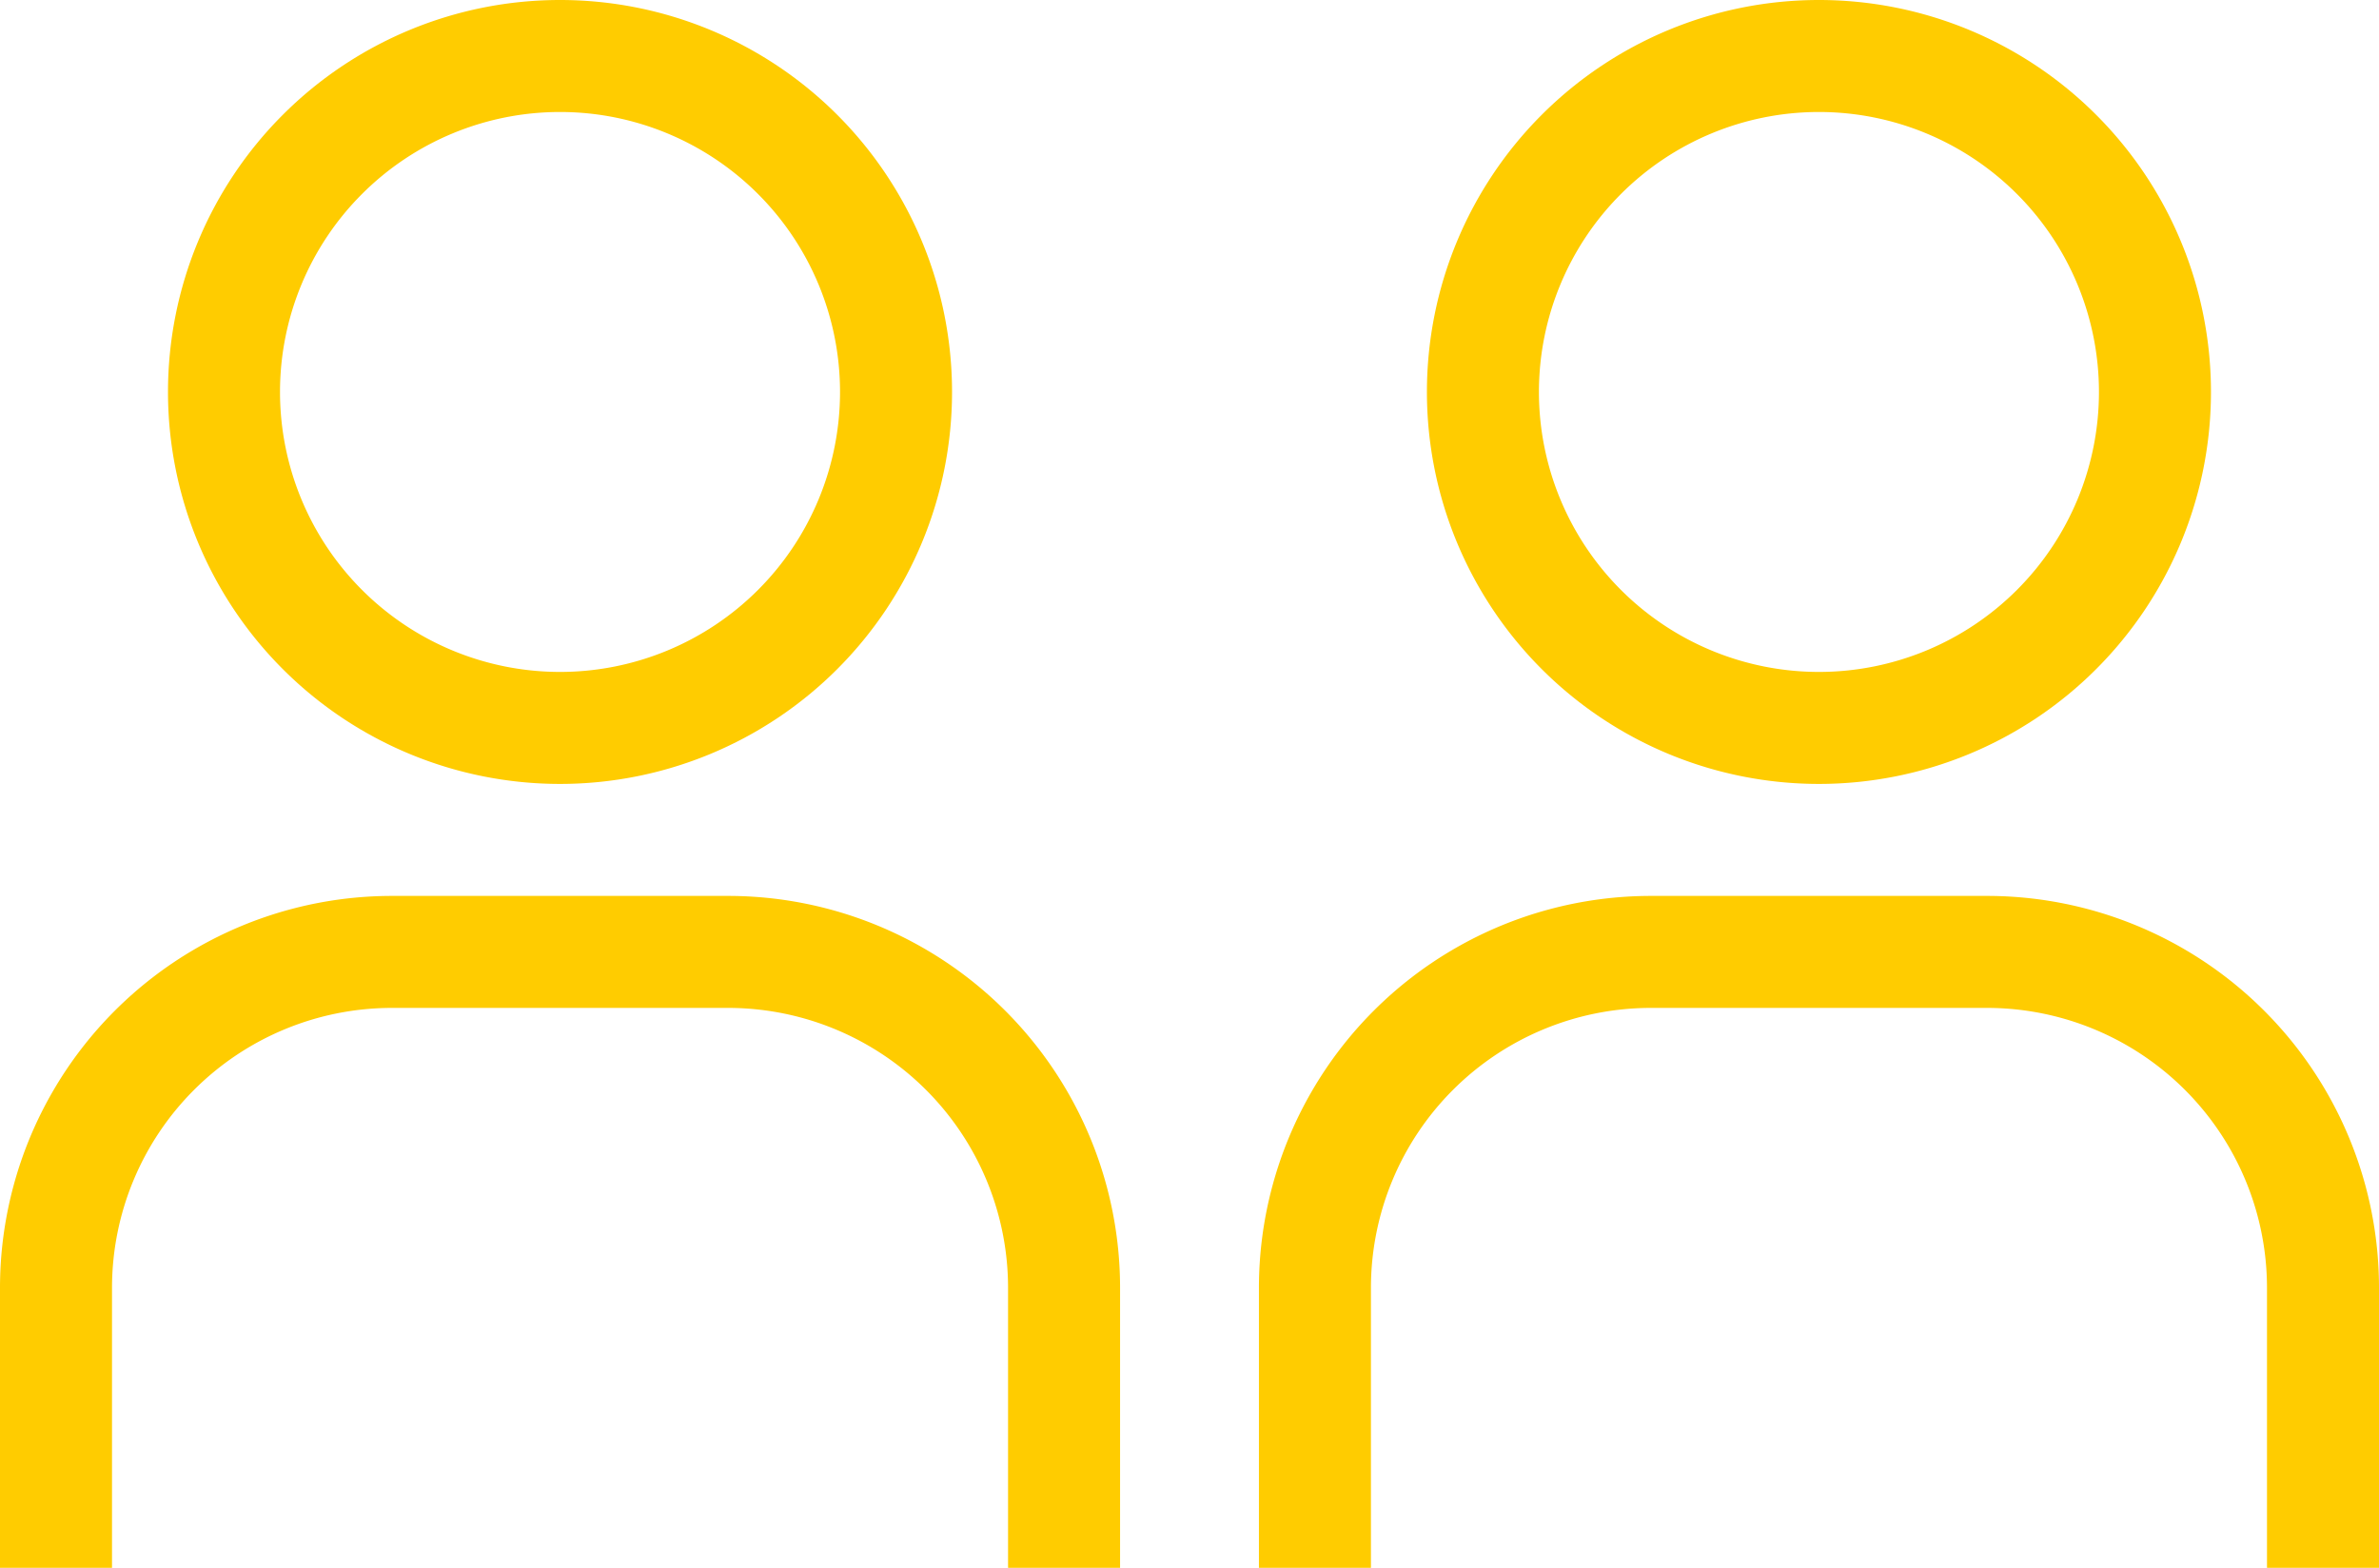 <svg xmlns="http://www.w3.org/2000/svg" width="60" height="39.549" viewBox="0 0 60 39.549">
  <g id="Group_1549" data-name="Group 1549" transform="translate(-651 -3836.472)">
    <path id="Path_654" data-name="Path 654" d="M63.887,14.825a7.062,7.062,0,1,1-7.062,7.062,7.062,7.062,0,0,1,7.062-7.062m0-2.825a9.887,9.887,0,1,0,9.887,9.887A9.887,9.887,0,0,0,63.887,12Z" transform="translate(601.237 3824.472)" fill="#fc0"/>
    <path id="Path_655" data-name="Path 655" d="M64.249,124.949H61.424v-7.062a7.062,7.062,0,0,0-7.062-7.062H45.887a7.062,7.062,0,0,0-7.062,7.062v7.062H36v-7.062A9.887,9.887,0,0,1,45.887,108h8.475a9.887,9.887,0,0,1,9.887,9.887Z" transform="translate(615 3751.071)" fill="#fc0"/>
    <g id="user" transform="translate(682.751 3836.472)">
      <path id="Path_654-2" data-name="Path 654" d="M63.887,14.825a7.062,7.062,0,1,1-7.062,7.062,7.062,7.062,0,0,1,7.062-7.062m0-2.825a9.887,9.887,0,1,0,9.887,9.887A9.887,9.887,0,0,0,63.887,12Z" transform="translate(-49.763 -12)" fill="#fc0"/>
      <path id="Path_655-2" data-name="Path 655" d="M64.249,124.949H61.424v-7.062a7.062,7.062,0,0,0-7.062-7.062H45.887a7.062,7.062,0,0,0-7.062,7.062v7.062H36v-7.062A9.887,9.887,0,0,1,45.887,108h8.475a9.887,9.887,0,0,1,9.887,9.887Z" transform="translate(-36 -85.401)" fill="#fc0"/>
    </g>
  </g>
</svg>
